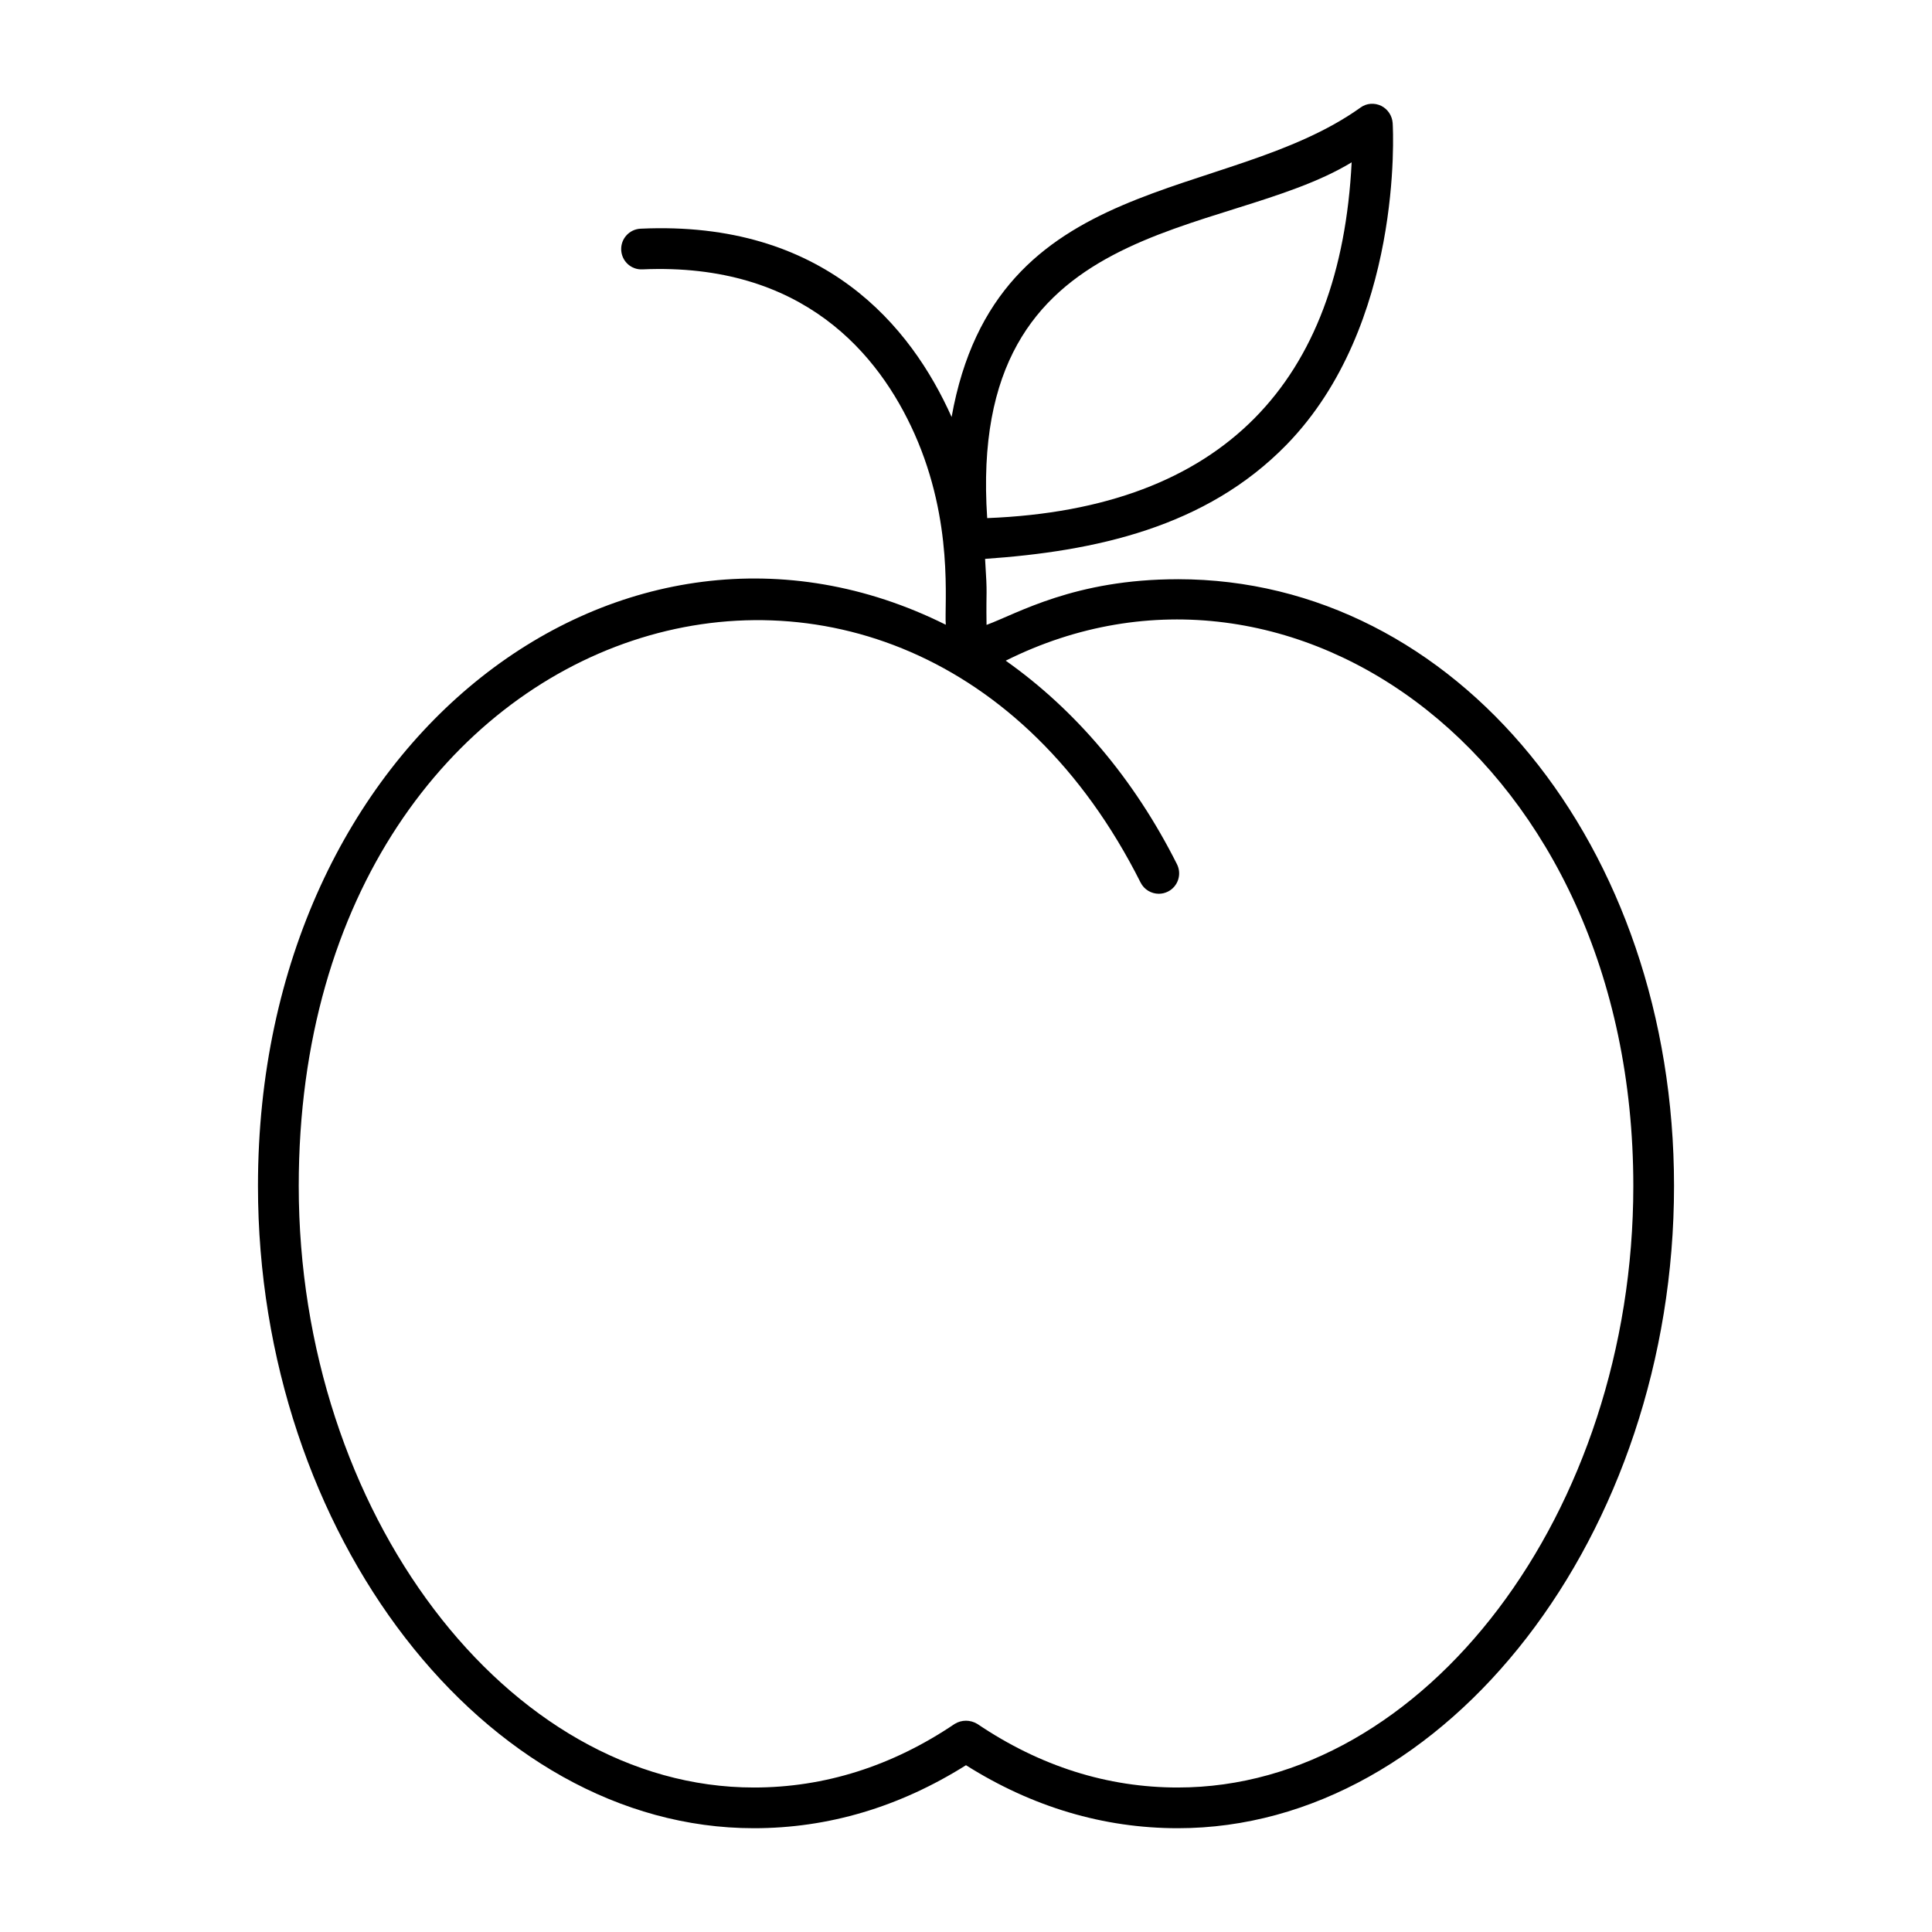<?xml version="1.0" encoding="UTF-8"?>
<!-- Uploaded to: ICON Repo, www.svgrepo.com, Generator: ICON Repo Mixer Tools -->
<svg fill="#000000" width="800px" height="800px" version="1.1" viewBox="144 144 512 512" xmlns="http://www.w3.org/2000/svg">
 <path d="m456.14 297.5c-27.375 0-42.484 9.086-50.695 12.105-0.152-10.445 0.301-6.734-0.387-17.496 29.051-2.012 58.5-8.266 79.941-30.305 30.805-31.668 28.215-83.055 28.07-85.215-0.145-1.941-1.297-3.668-3.023-4.535-1.801-0.863-3.887-0.719-5.469 0.434-35.824 25.613-96.645 16.281-108.39 82.023-10.715-23.973-33.738-52.156-82.41-49.906-2.981 0.133-5.285 2.656-5.152 5.629 0.129 2.981 2.637 5.305 5.629 5.152 42.645-1.875 62.734 22.625 72.082 43.535 10.48 23.477 7.898 45.059 8.309 50.645-85.113-42.469-182.28 29.855-182.28 148.72 0 92.27 60.168 170.21 131.42 170.21 19.719 0 38.578-5.613 56.211-16.695 17.562 11.082 36.488 16.695 56.141 16.695 71.254 0 131.5-77.945 131.5-170.21-0.004-90.184-57.801-160.79-131.5-160.79zm46.062-110.48c-2.914 57.727-33.668 91.824-96.586 94.285-5.465-81.059 62.316-73.465 96.586-94.285zm-46.062 430.69c-18.641 0-36.488-5.613-53.117-16.84-0.938-0.574-2.016-0.863-3.023-0.863-1.078 0-2.086 0.289-3.023 0.863-16.625 11.227-34.547 16.84-53.188 16.84-65.352 0-120.62-72.98-120.62-159.42 0-155.29 161.36-203.21 223.1-80.406 0.945 1.883 2.852 2.973 4.824 2.973 0.816 0 1.645-0.184 2.422-0.578 2.664-1.336 3.734-4.582 2.398-7.246-11.434-22.75-27.09-41.031-45.387-53.945 75.938-37.957 166.32 26.488 166.32 139.2 0 86.438-55.273 159.42-120.7 159.42z"/>
</svg>